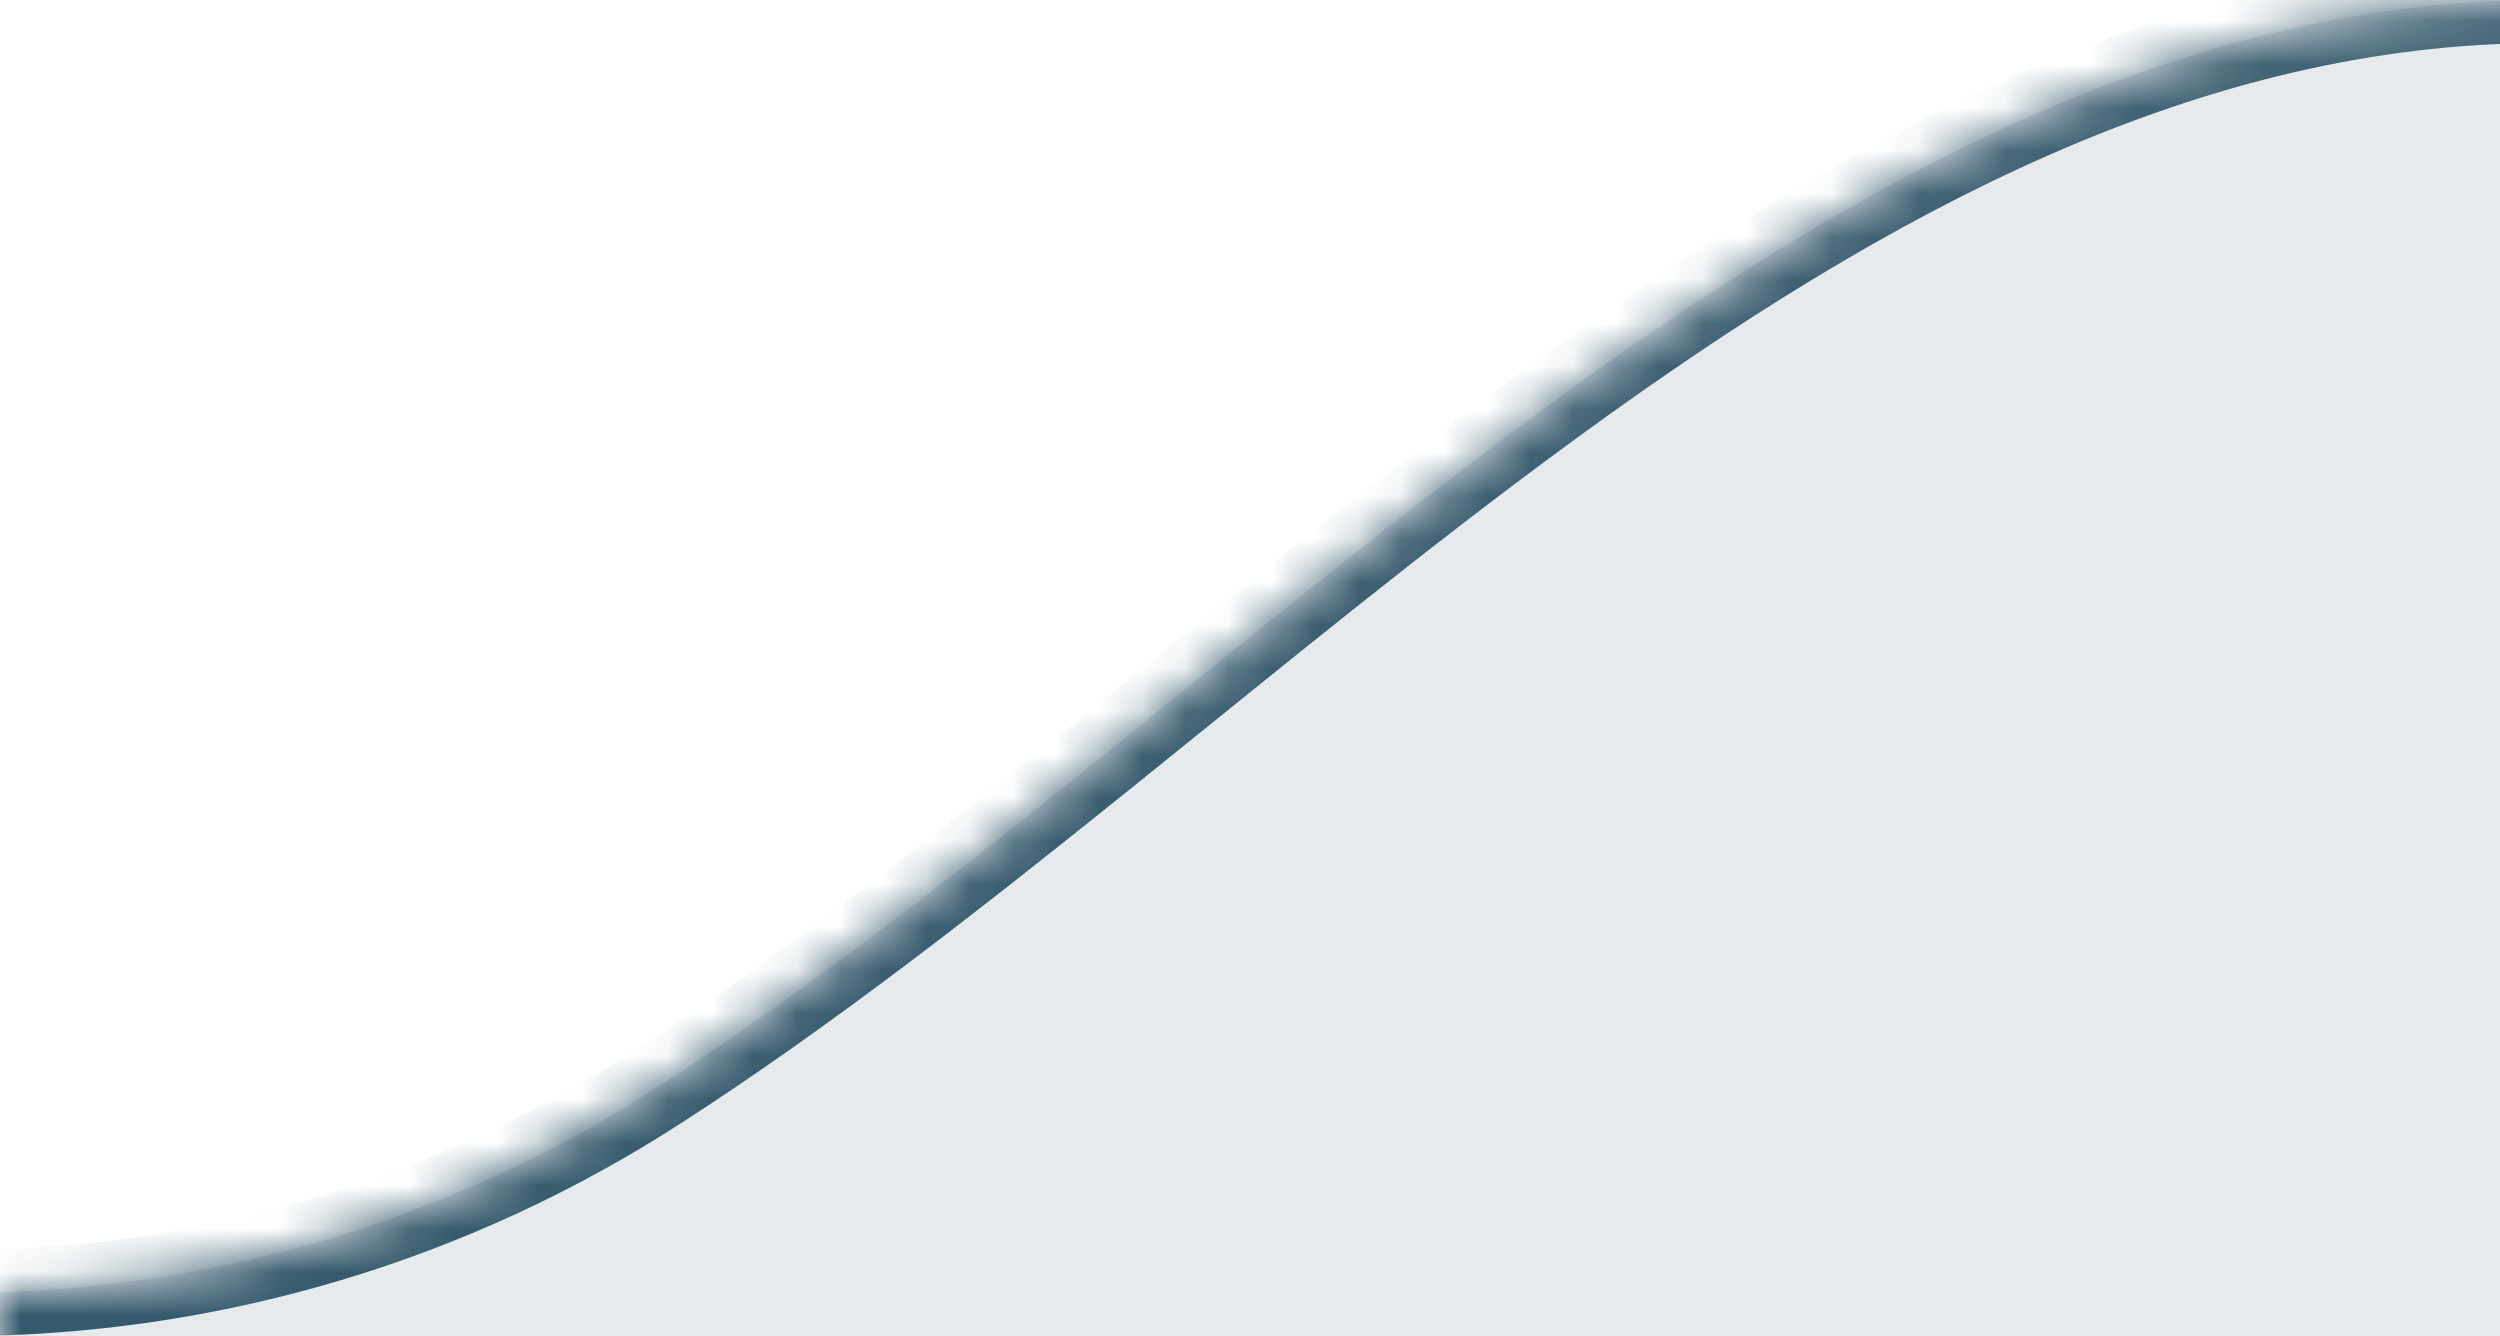 <svg width="58" height="31" viewBox="0 0 58 31" fill="none" xmlns="http://www.w3.org/2000/svg">
<g clip-path="url(#clip0_399_579)">
<mask id="path-1-inside-1_399_579" fill="white">
<path d="M598 0C598.552 1.75233e-05 599 0.448 599 1V339C599 339.552 598.552 340 598 340H-920C-920.552 340 -921 339.552 -921 339V1C-921 0.448 -920.552 2.31531e-08 -920 0H-381C-364.431 0 -351.145 16.281 -337.212 25.247C-332.537 28.255 -326.972 30 -321 30H-1C4.972 30 10.537 28.255 15.212 25.247C29.145 16.281 42.431 0 59 0H598Z"/>
</mask>
<path d="M598 0C598.552 1.75233e-05 599 0.448 599 1V339C599 339.552 598.552 340 598 340H-920C-920.552 340 -921 339.552 -921 339V1C-921 0.448 -920.552 2.31531e-08 -920 0H-381C-364.431 0 -351.145 16.281 -337.212 25.247C-332.537 28.255 -326.972 30 -321 30H-1C4.972 30 10.537 28.255 15.212 25.247C29.145 16.281 42.431 0 59 0H598Z" fill="#E6EAED"/>
<path d="M598 0V-1V0ZM599 1H600H599ZM599 339H600H599ZM598 340V341V340ZM-920 340L-920 341H-920V340ZM-921 339H-922H-921ZM-921 1L-922 1V1H-921ZM-920 0V-1H-920L-920 0ZM15.212 25.247L15.753 26.088L15.212 25.247ZM-337.212 25.247L-337.753 26.088L-337.212 25.247ZM598 0V1H599H600C600 -0.105 599.104 -1 598 -1V0ZM599 1H598V339H599H600V1H599ZM599 339H598V340V341C599.105 341 600 340.105 600 339H599ZM598 340V339H-920V340V341H598V340ZM-920 340L-920 339H-920H-921H-922C-922 340.105 -921.105 341 -920 341L-920 340ZM-921 339H-920V1H-921H-922V339H-921ZM-921 1L-920 1V1V0L-920 -1C-921.105 -1 -922 -0.105 -922 1L-921 1ZM-920 0V1H-381V0V-1H-920V0ZM-337.212 25.247L-337.753 26.088C-332.922 29.197 -327.17 31 -321 31V30V29C-326.775 29 -332.152 27.313 -336.671 24.406L-337.212 25.247ZM-321 30V31H-1V30V29H-321V30ZM-1 30V31C5.17 31 10.921 29.197 15.753 26.088L15.212 25.247L14.671 24.406C10.152 27.313 4.775 29 -1 29V30ZM59 0V1H598V0V-1H59V0ZM15.212 25.247L15.753 26.088C19.285 23.815 22.764 21.087 26.229 18.299C29.707 15.5 33.164 12.647 36.706 10.07C43.799 4.909 51.045 1 59 1V0V-1C50.386 -1 42.705 3.232 35.529 8.453C31.937 11.067 28.425 13.965 24.975 16.74C21.512 19.527 18.105 22.196 14.671 24.406L15.212 25.247ZM-381 0V1C-373.045 1 -365.799 4.909 -358.706 10.07C-355.164 12.647 -351.707 15.5 -348.229 18.299C-344.764 21.087 -341.285 23.815 -337.753 26.088L-337.212 25.247L-336.671 24.406C-340.105 22.196 -343.512 19.527 -346.975 16.74C-350.425 13.965 -353.937 11.067 -357.529 8.453C-364.705 3.232 -372.386 -1 -381 -1V0Z" fill="url(#paint0_radial_399_579)" mask="url(#path-1-inside-1_399_579)"/>
</g>
<defs>
<radialGradient id="paint0_radial_399_579" cx="0" cy="0" r="1" gradientUnits="userSpaceOnUse" gradientTransform="translate(-161 6.05434e-06) rotate(90) scale(340 760)">
<stop stop-color="#012F46"/>
<stop offset="1" stop-color="#012F46" stop-opacity="0"/>
</radialGradient>
<clipPath id="clip0_399_579">
<rect width="58" height="31" fill="white"/>
</clipPath>
</defs>
</svg>
